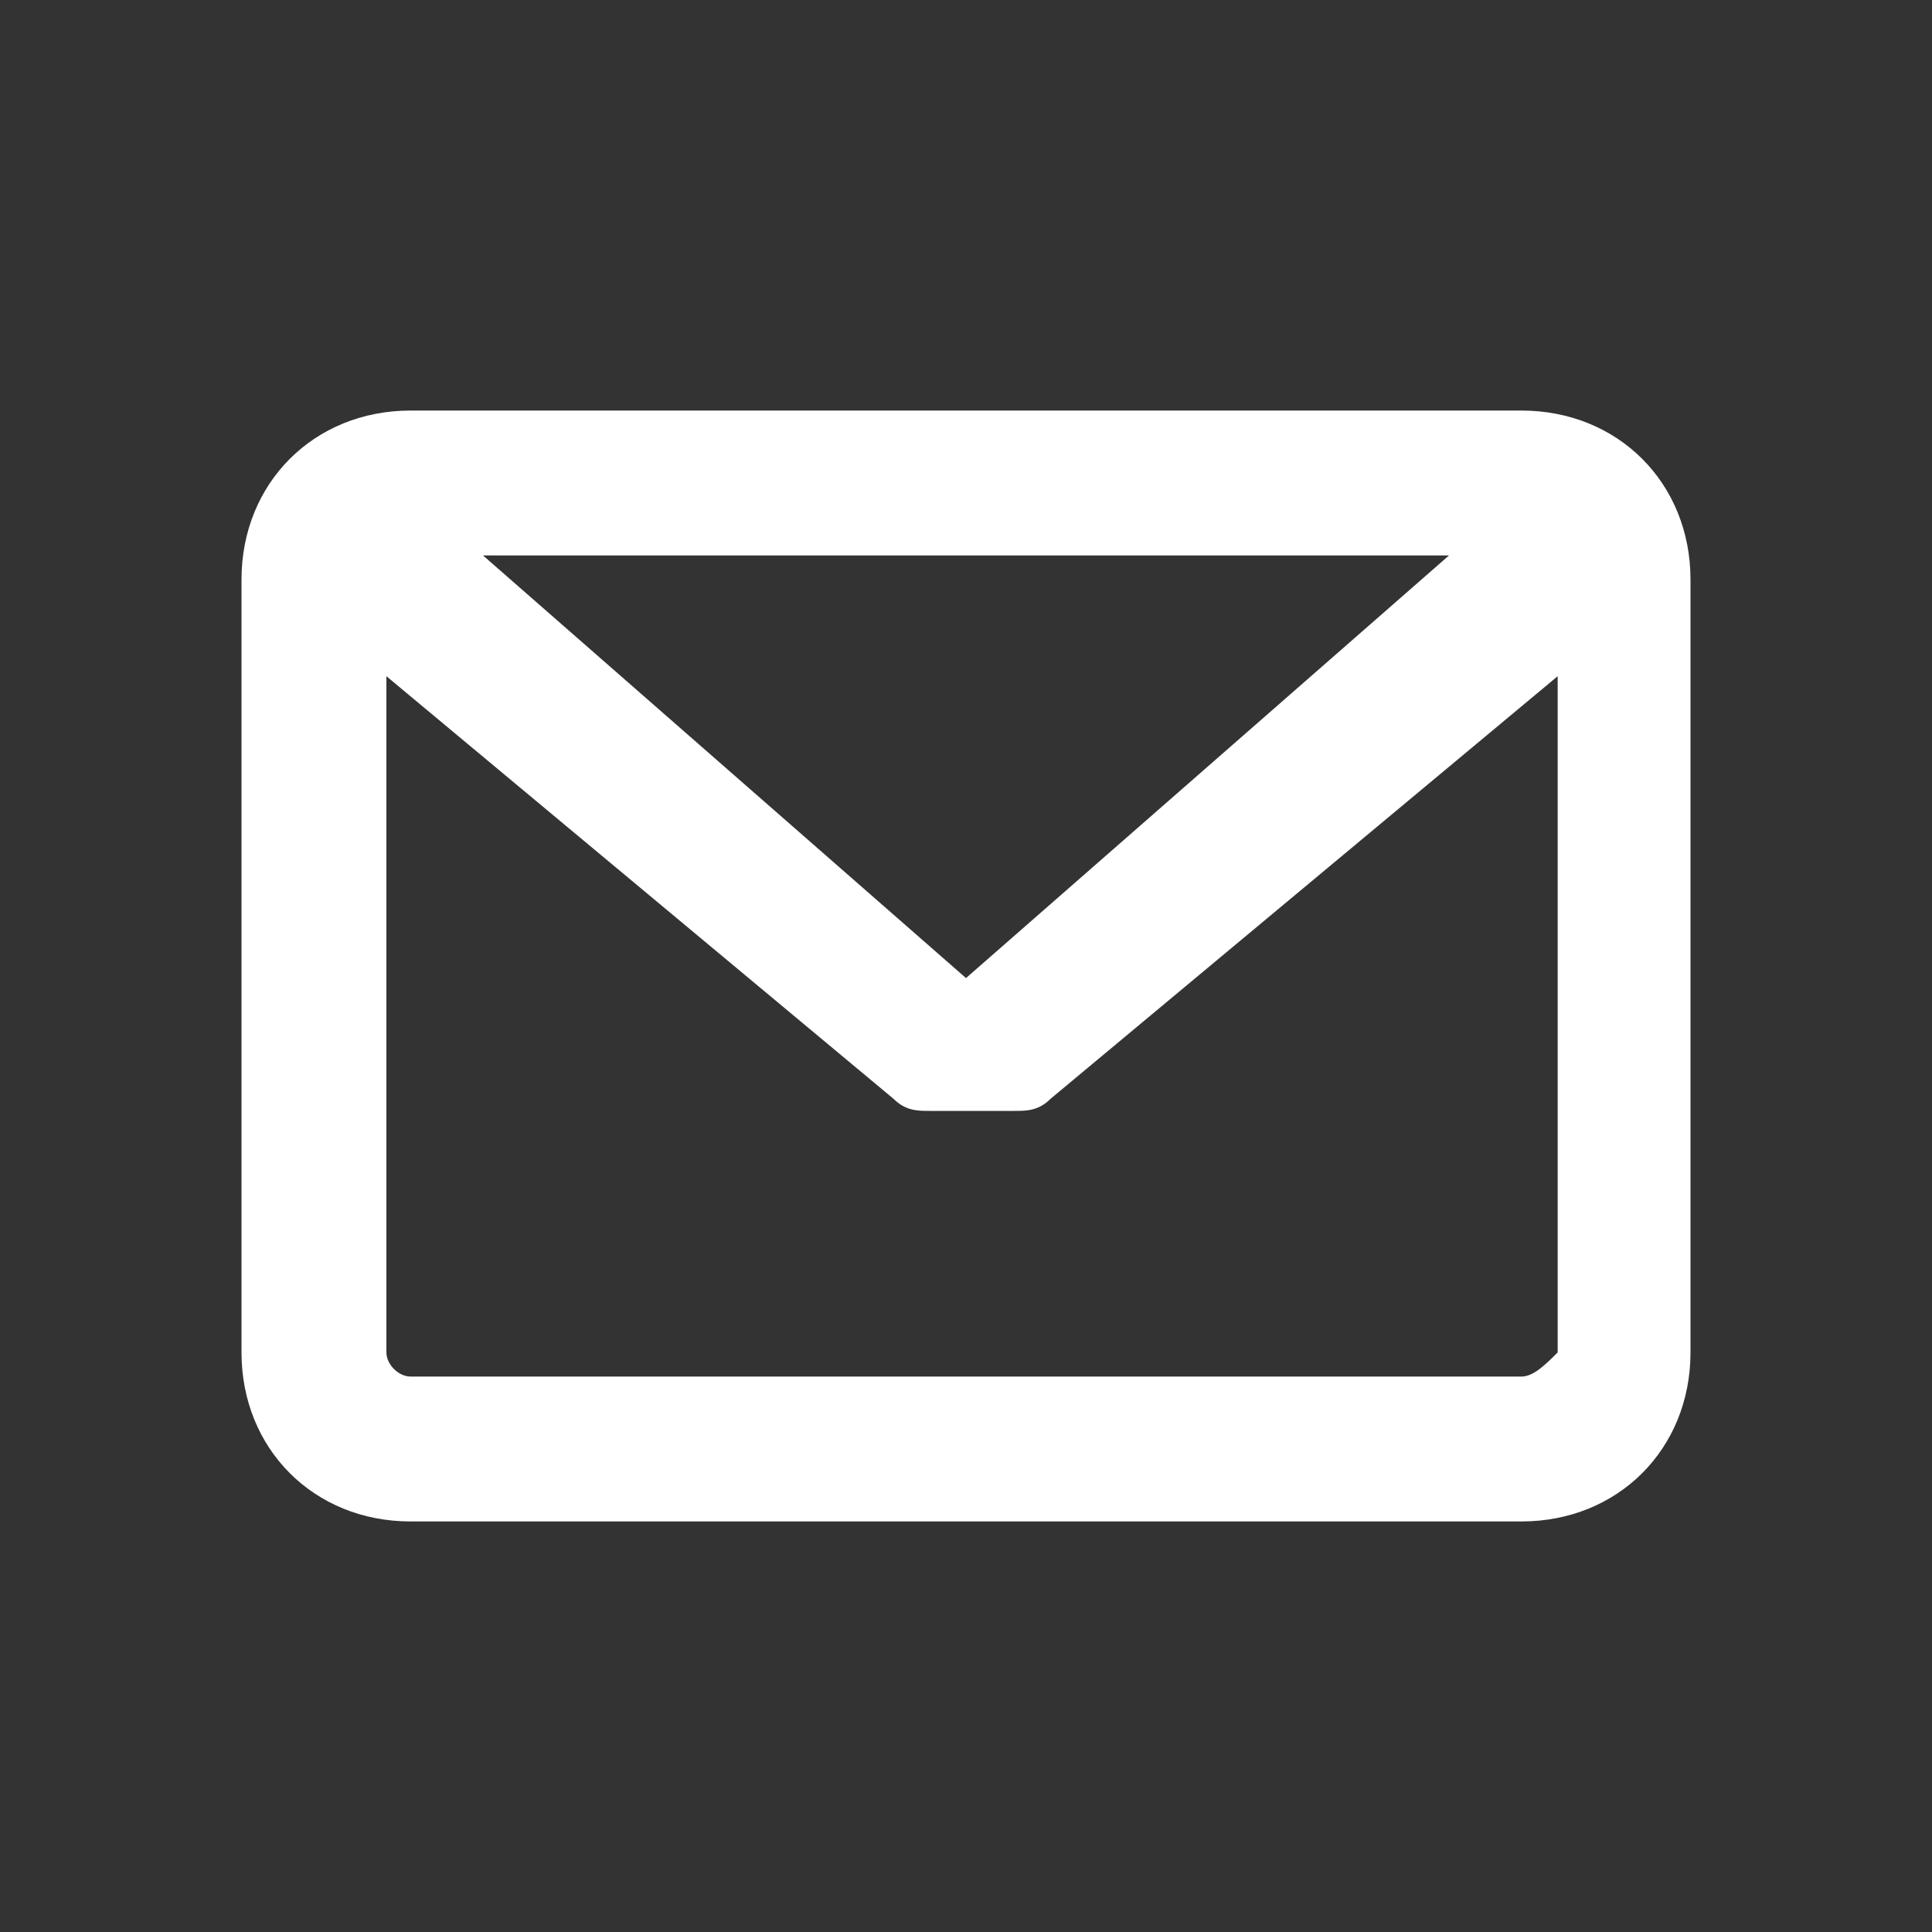 <?xml version="1.0" encoding="utf-8"?>
<!-- Generator: Adobe Illustrator 22.0.1, SVG Export Plug-In . SVG Version: 6.00 Build 0)  -->
<svg version="1.1" id="Vrstva_1" xmlns="http://www.w3.org/2000/svg" xmlns:xlink="http://www.w3.org/1999/xlink" x="0px" y="0px"
	 viewBox="0 0 16 16" style="enable-background:new 0 0 16 16;" xml:space="preserve">
<rect x="0" y="0" width="16" height="16" fill="#333333" stroke="none"/>
<style type="text/css">
	.st0{fill:#FFFFFF;}
</style>
<g>
	<path class="st0" d="M12.6,3.4H3.4C2.6,3.4,2,4,2,4.8v6.4c0,0.8,0.6,1.4,1.4,1.4h9.2c0.8,0,1.4-0.6,1.4-1.4V4.8
		C14,4,13.4,3.4,12.6,3.4L12.6,3.4z M12.6,11.4H3.4c-0.1,0-0.2-0.1-0.2-0.2V5.6l4.2,3.5c0.1,0.1,0.2,0.1,0.3,0.1l0.7,0
		c0.1,0,0.2,0,0.3-0.1l4.2-3.5v5.6C12.8,11.3,12.7,11.4,12.6,11.4L12.6,11.4z M8,8.1L4,4.6H12L8,8.1z M8,8.1"/>
</g>
</svg>
